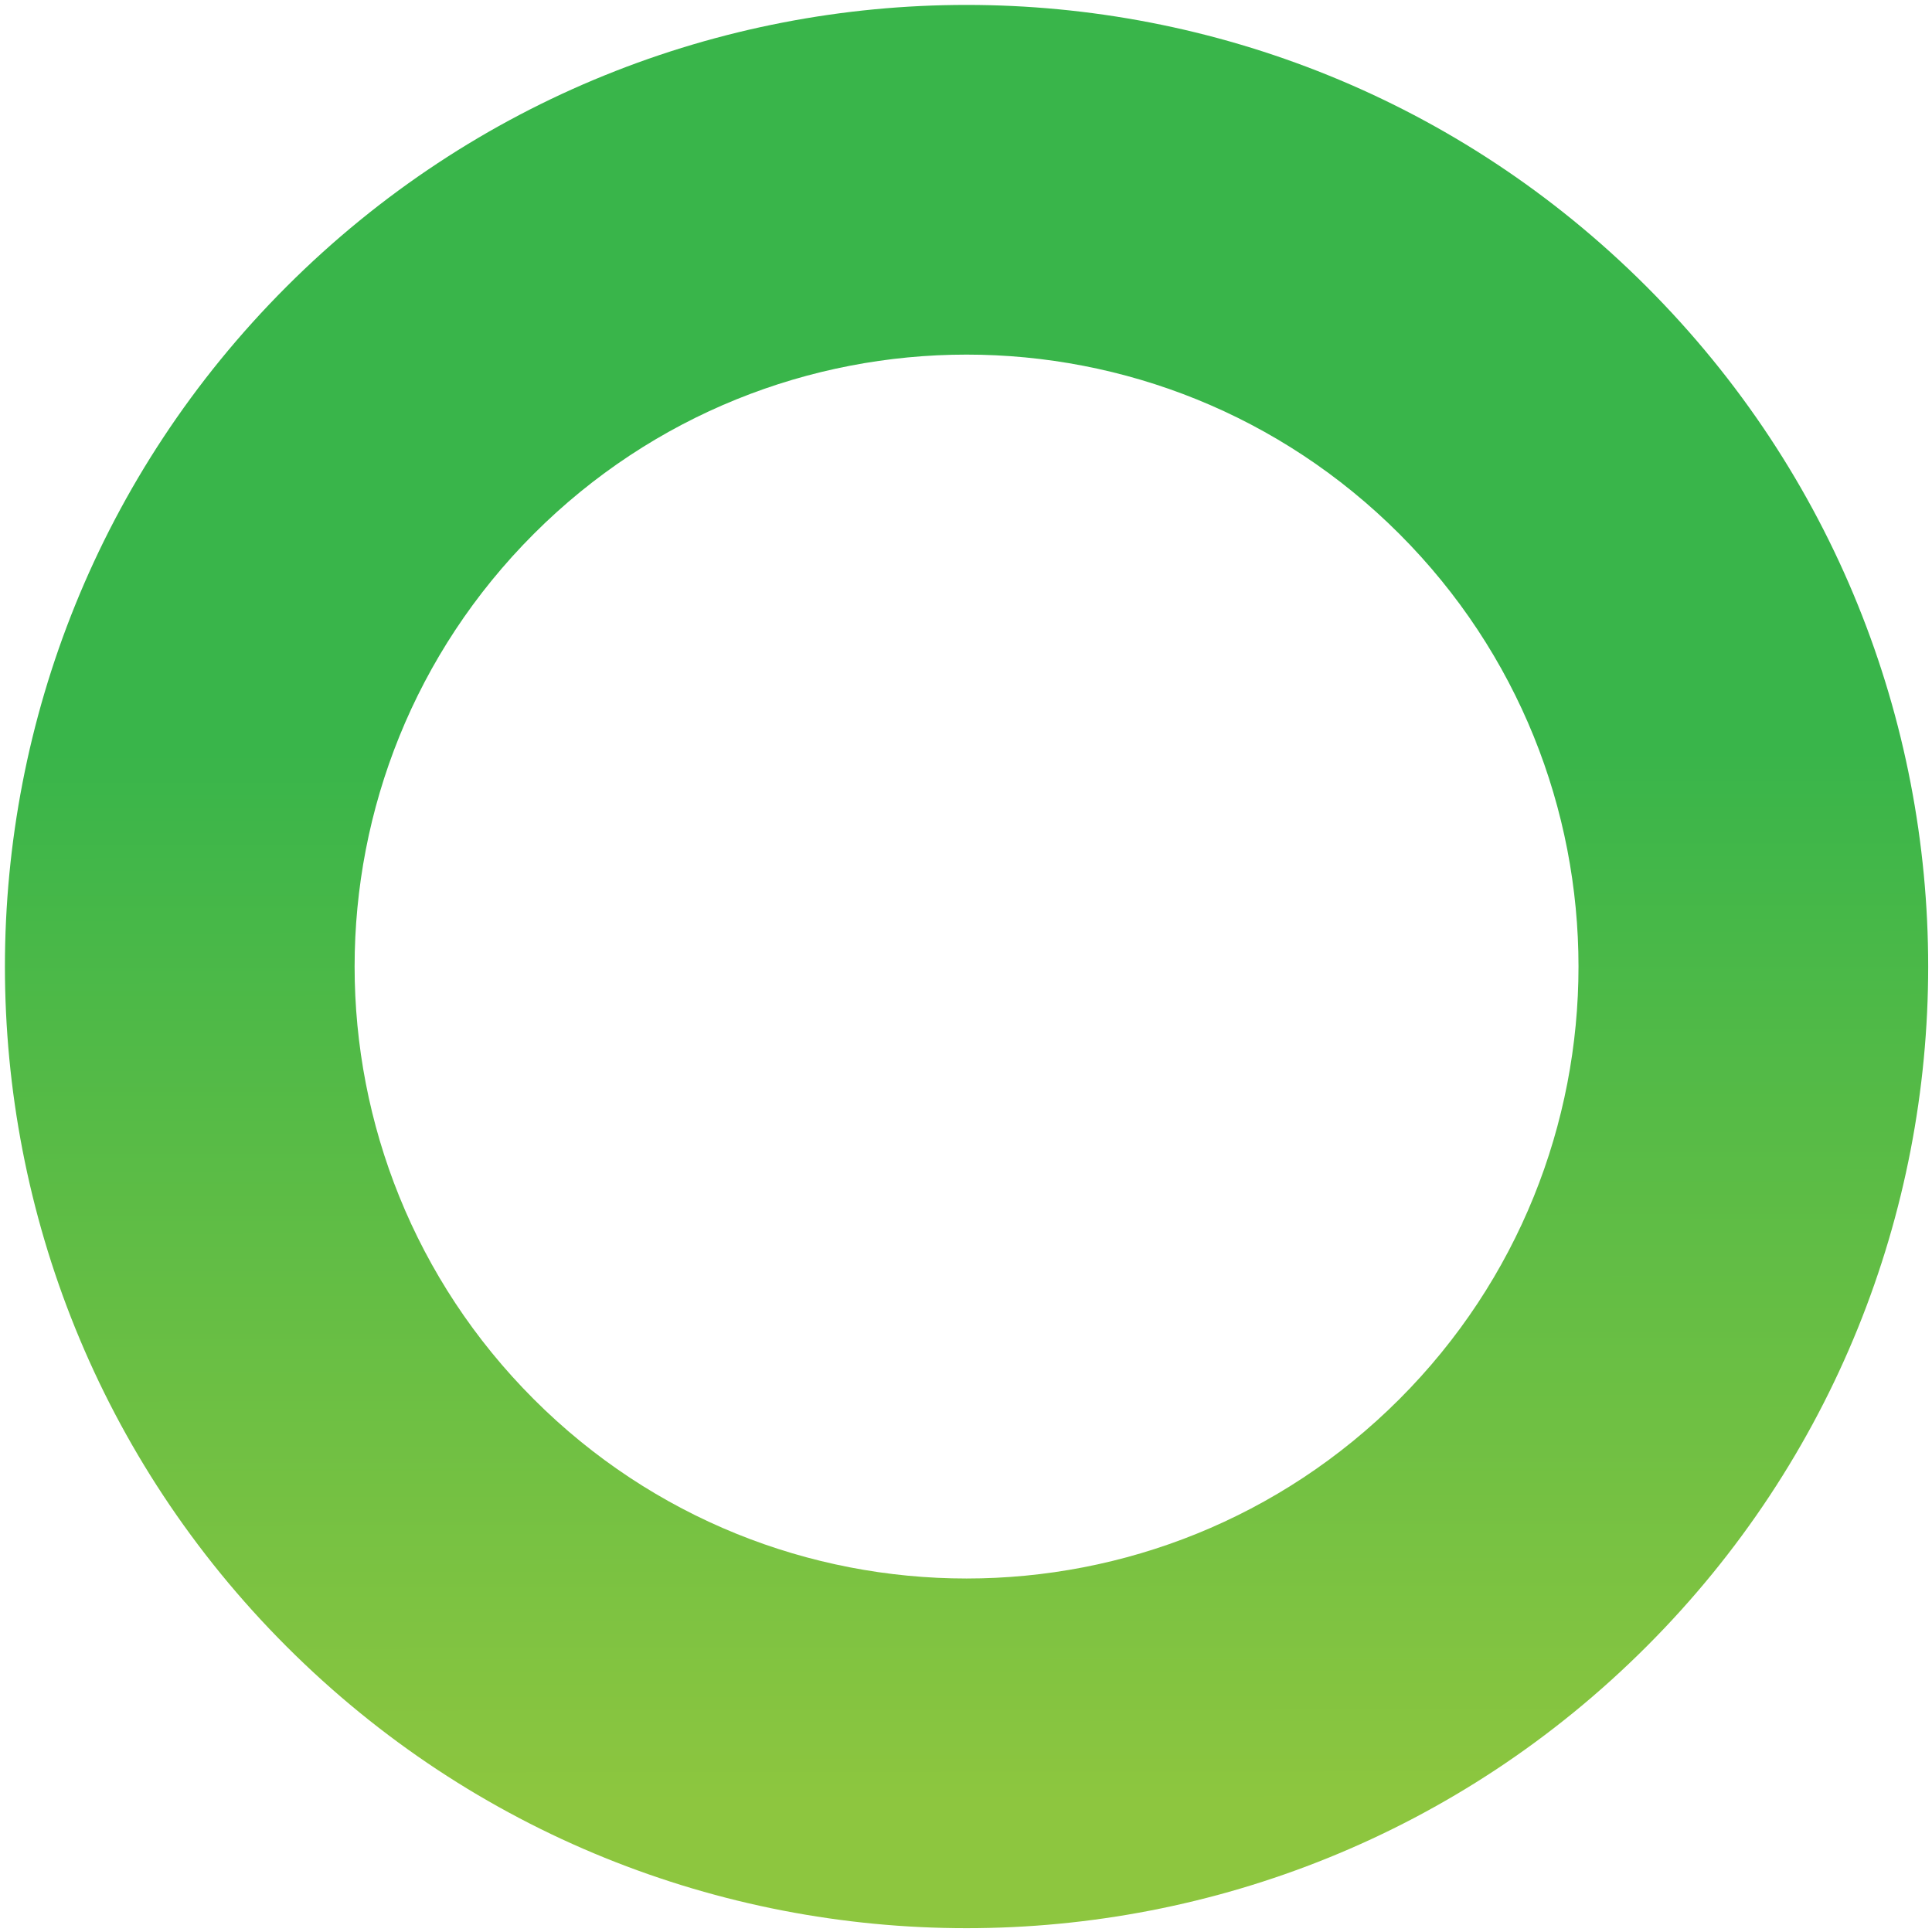 <svg width="221" height="221" viewBox="0 0 221 221" fill="none" xmlns="http://www.w3.org/2000/svg">
<path fill-rule="evenodd" clip-rule="evenodd" d="M61.066 61.066C33.729 88.403 33.729 132.724 61.066 160.061C88.403 187.398 132.724 187.398 160.061 160.061C187.398 132.724 187.398 88.403 160.061 61.066C132.724 33.729 88.403 33.729 61.066 61.066ZM32.782 188.345C-10.176 145.388 -10.176 75.739 32.782 32.782C75.739 -10.176 145.388 -10.176 188.345 32.782C231.303 75.739 231.303 145.388 188.345 188.345C145.388 231.303 75.739 231.303 32.782 188.345Z" fill="url(#paint0_linear_147_1778)"/>
<defs>
<linearGradient id="paint0_linear_147_1778" x1="171.865" y1="206.171" x2="171.749" y2="85.837" gradientUnits="userSpaceOnUse">
<stop stop-color="#8DC63F"/>
<stop offset="1" stop-color="#39B54A"/>
</linearGradient>
</defs>
</svg>
